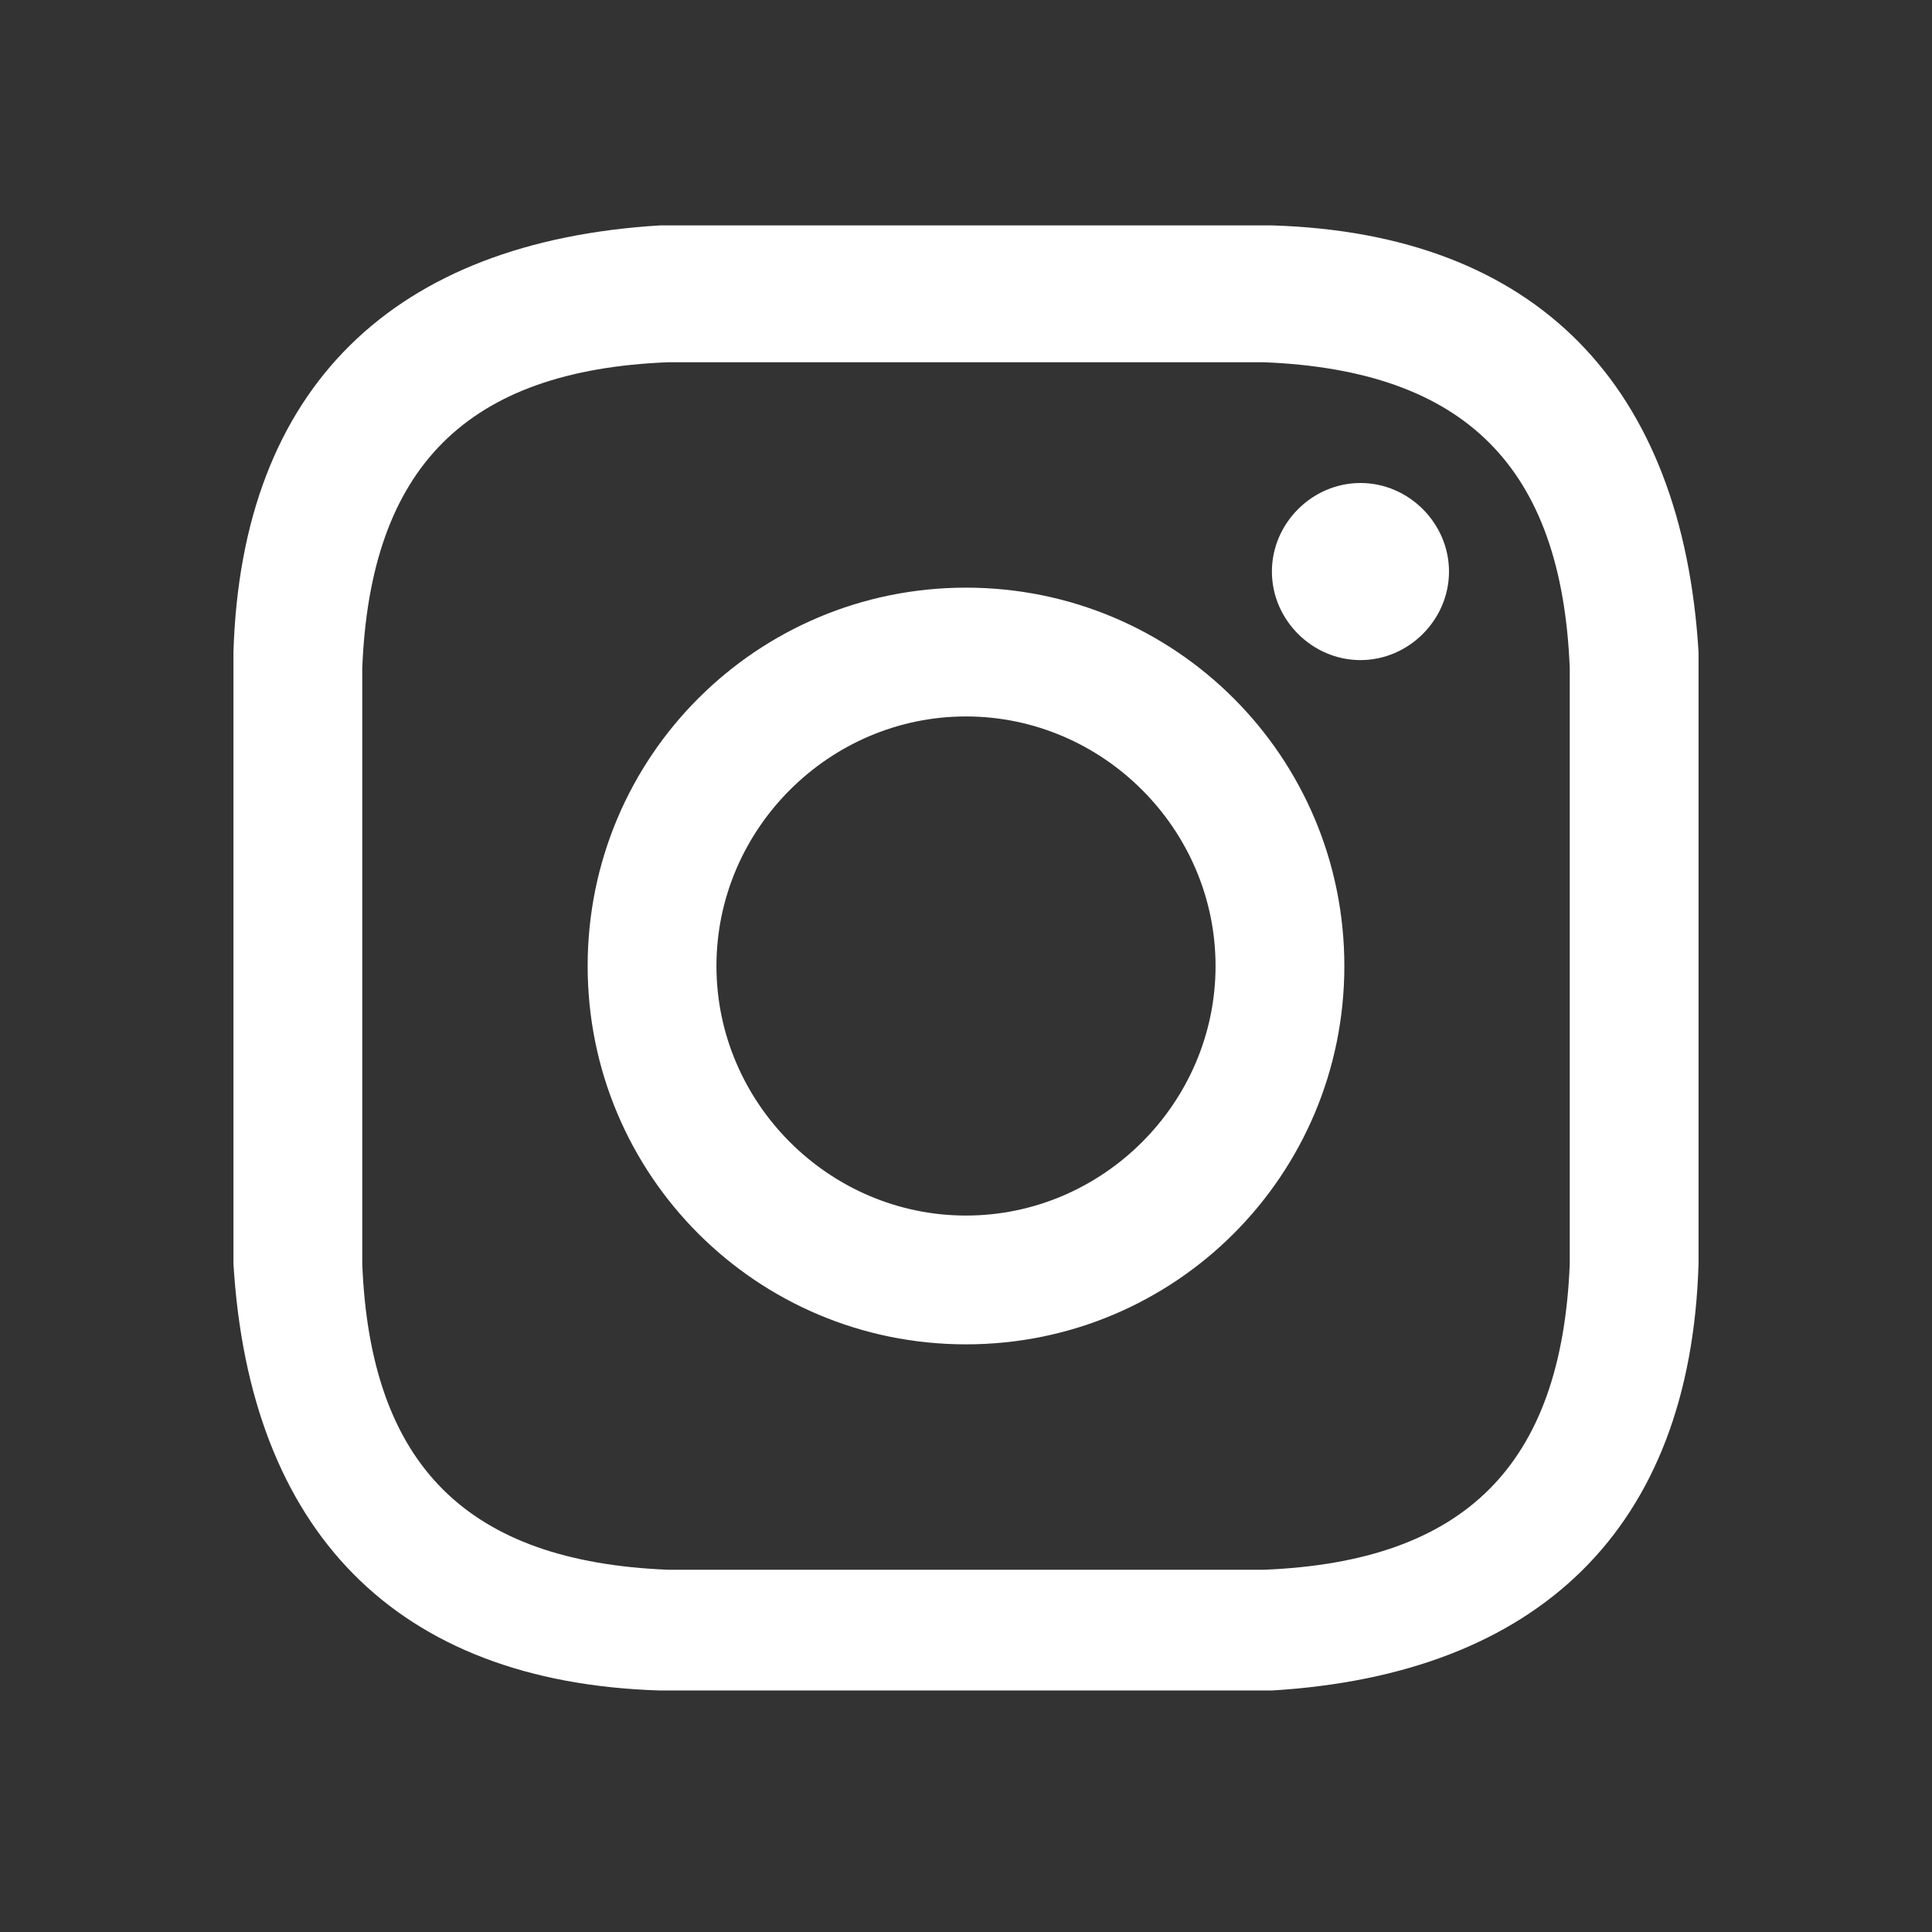 <?xml version="1.0" encoding="UTF-8"?>
<svg id="Ebene_1" xmlns="http://www.w3.org/2000/svg" version="1.1" viewBox="0 0 24 24">
  <rect x="0" y="0" width="24" height="24" fill="#333333" stroke="none"/>
  <!-- Generator: Adobe Illustrator 29.6.1, SVG Export Plug-In . SVG Version: 2.1.1 Build 9)  -->
  <defs>
    <style>
      .st0 {
        fill: #fff;
      }
    </style>
  </defs>
  <path class="st0" d="M12,4.5c2.5,0,2.7,0,3.7,0,2.5.1,3.7,1.3,3.8,3.8,0,1,0,1.3,0,3.7s0,2.7,0,3.7c-.1,2.5-1.3,3.7-3.8,3.8-1,0-1.3,0-3.7,0s-2.7,0-3.7,0c-2.5-.1-3.7-1.3-3.8-3.8,0-1,0-1.3,0-3.7s0-2.7,0-3.7c.1-2.5,1.3-3.7,3.8-3.8,1,0,1.3,0,3.7,0ZM12,2.8c-2.5,0-2.8,0-3.8,0-3.3.2-5.2,2-5.3,5.3,0,1,0,1.3,0,3.8s0,2.8,0,3.8c.2,3.3,2,5.2,5.3,5.3,1,0,1.3,0,3.8,0s2.8,0,3.8,0c3.3-.2,5.2-2,5.3-5.3,0-1,0-1.3,0-3.8s0-2.8,0-3.8c-.2-3.3-2-5.2-5.3-5.3-1,0-1.3,0-3.8,0ZM12,7.3c-2.6,0-4.7,2.1-4.7,4.7s2.1,4.7,4.7,4.7,4.7-2.1,4.7-4.7-2.1-4.7-4.7-4.7ZM12,15.1c-1.7,0-3.1-1.4-3.1-3.1s1.4-3.1,3.1-3.1,3.1,1.4,3.1,3.1-1.4,3.1-3.1,3.1ZM16.9,6c-.6,0-1.1.5-1.1,1.1s.5,1.1,1.1,1.1,1.1-.5,1.1-1.1-.5-1.1-1.1-1.1Z"/>
</svg>